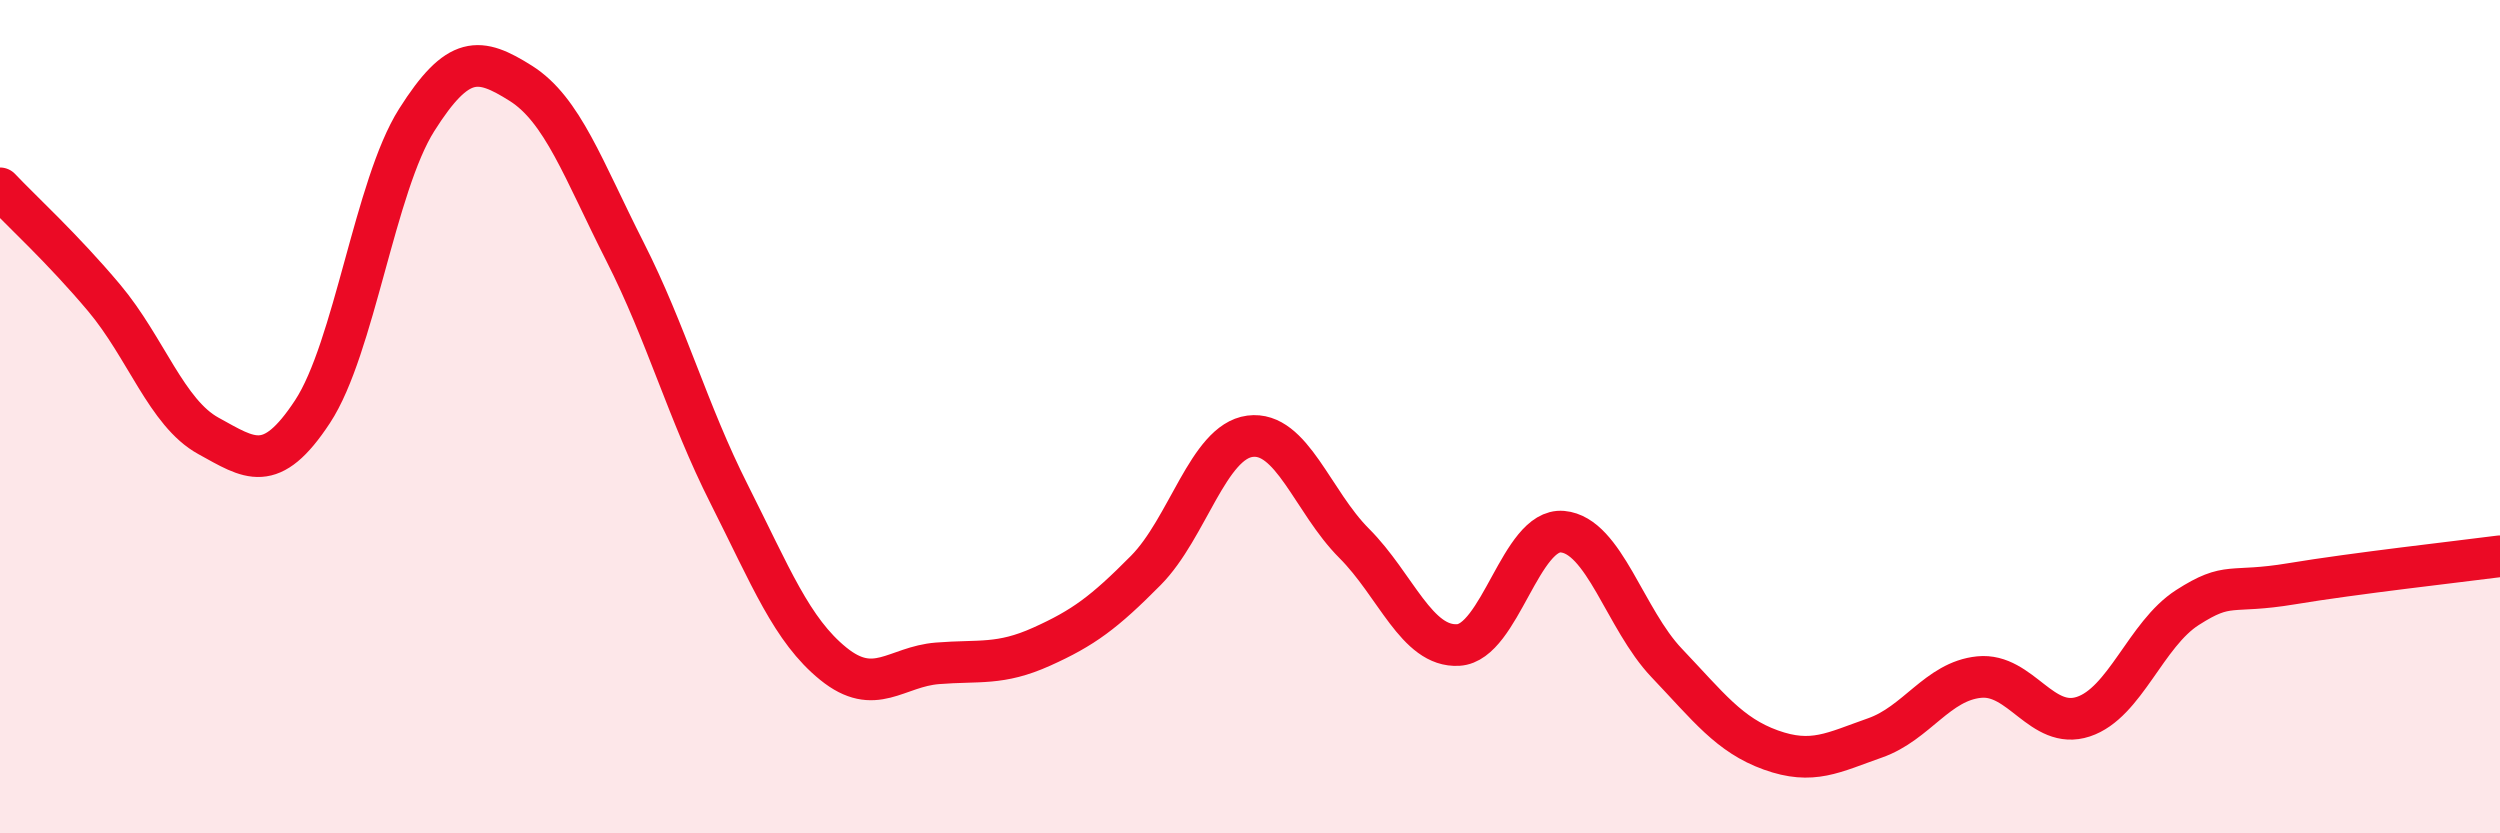 
    <svg width="60" height="20" viewBox="0 0 60 20" xmlns="http://www.w3.org/2000/svg">
      <path
        d="M 0,4.52 C 0.5,5.05 1.5,5.96 2.5,7.15 C 3.5,8.34 4,9.91 5,10.46 C 6,11.01 6.5,11.4 7.5,9.88 C 8.5,8.36 9,4.46 10,2.88 C 11,1.3 11.5,1.37 12.5,2 C 13.5,2.63 14,4.07 15,6.04 C 16,8.01 16.5,9.88 17.5,11.86 C 18.5,13.84 19,15.12 20,15.93 C 21,16.74 21.5,16 22.5,15.92 C 23.5,15.84 24,15.97 25,15.52 C 26,15.07 26.5,14.7 27.5,13.69 C 28.5,12.68 29,10.6 30,10.47 C 31,10.34 31.5,12.04 32.5,13.04 C 33.5,14.04 34,15.54 35,15.48 C 36,15.42 36.5,12.67 37.5,12.76 C 38.5,12.85 39,14.86 40,15.91 C 41,16.96 41.5,17.64 42.5,18 C 43.5,18.36 44,18.06 45,17.71 C 46,17.36 46.5,16.35 47.5,16.25 C 48.5,16.15 49,17.53 50,17.2 C 51,16.87 51.5,15.22 52.5,14.58 C 53.5,13.94 53.5,14.26 55,14.01 C 56.5,13.76 59,13.48 60,13.35L60 20L0 20Z"
        fill="#EB0A25"
        opacity="0.1"
        stroke-linecap="round"
        stroke-linejoin="round"
      />
      <path
        d="M 0,4.52 C 0.5,5.05 1.5,5.96 2.5,7.15 C 3.5,8.34 4,9.91 5,10.46 C 6,11.01 6.5,11.4 7.5,9.88 C 8.5,8.36 9,4.46 10,2.88 C 11,1.3 11.5,1.37 12.5,2 C 13.5,2.63 14,4.07 15,6.04 C 16,8.01 16.5,9.88 17.5,11.86 C 18.5,13.84 19,15.12 20,15.93 C 21,16.74 21.5,16 22.5,15.92 C 23.5,15.84 24,15.97 25,15.52 C 26,15.07 26.5,14.7 27.5,13.69 C 28.5,12.68 29,10.6 30,10.47 C 31,10.34 31.5,12.04 32.5,13.04 C 33.5,14.04 34,15.54 35,15.48 C 36,15.42 36.5,12.67 37.5,12.76 C 38.5,12.85 39,14.86 40,15.91 C 41,16.96 41.5,17.64 42.5,18 C 43.5,18.36 44,18.06 45,17.71 C 46,17.36 46.5,16.35 47.5,16.25 C 48.5,16.15 49,17.53 50,17.2 C 51,16.87 51.5,15.22 52.5,14.58 C 53.5,13.94 53.5,14.26 55,14.01 C 56.5,13.76 59,13.48 60,13.35"
        stroke="#EB0A25"
        stroke-width="1"
        fill="none"
        stroke-linecap="round"
        stroke-linejoin="round"
      />
    </svg>
  
